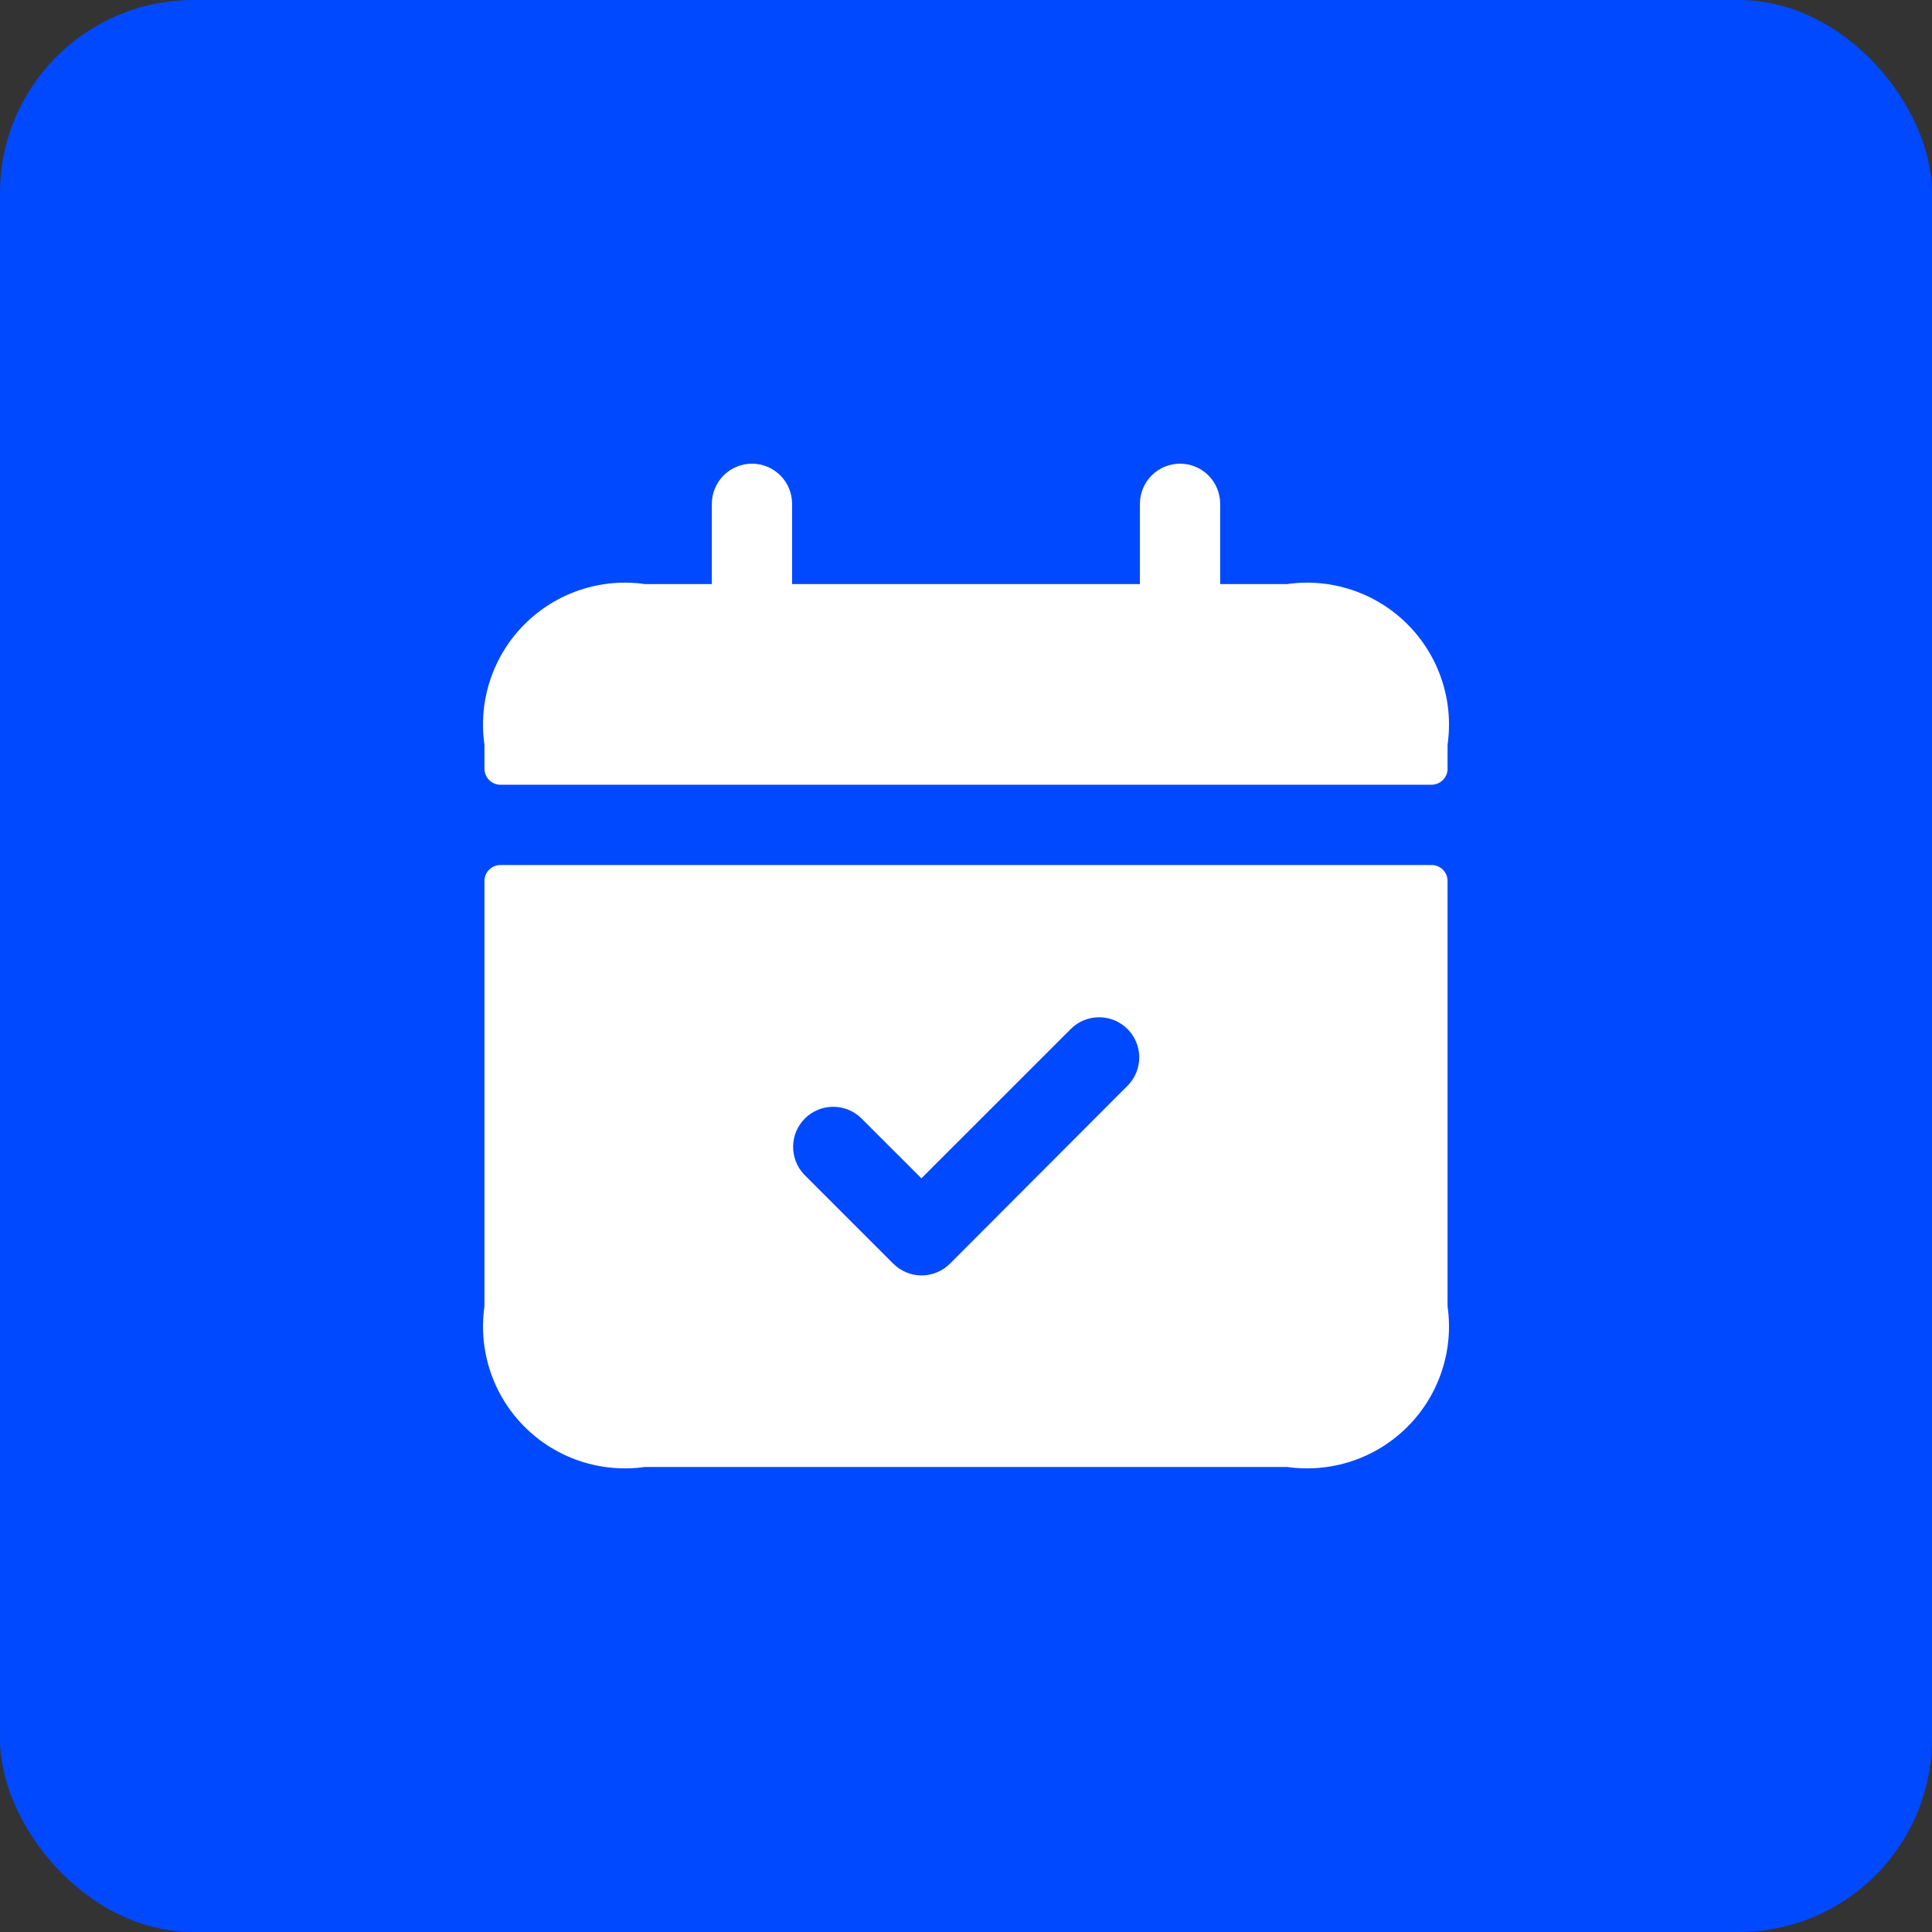 <svg width="50" height="50" viewBox="0 0 50 50" fill="none" xmlns="http://www.w3.org/2000/svg">
<rect x="0" y="0" width="50" height="50" fill="#333333" stroke="none"/>
<rect width="50" height="50" rx="5" fill="#0049FF"/>
<path d="M37.048 22.386H12.952C12.898 22.386 12.844 22.397 12.793 22.418C12.743 22.439 12.697 22.469 12.659 22.508C12.62 22.546 12.589 22.592 12.568 22.642C12.548 22.693 12.537 22.747 12.537 22.801V33.811C12.456 34.375 12.508 34.95 12.689 35.491C12.869 36.032 13.173 36.523 13.576 36.926C13.979 37.329 14.47 37.633 15.011 37.813C15.552 37.993 16.127 38.045 16.691 37.965H33.309C33.873 38.045 34.448 37.993 34.989 37.813C35.53 37.633 36.021 37.329 36.424 36.926C36.827 36.523 37.131 36.032 37.311 35.491C37.492 34.95 37.544 34.375 37.463 33.811V22.801C37.463 22.747 37.452 22.693 37.432 22.642C37.411 22.592 37.38 22.546 37.342 22.508C37.303 22.469 37.257 22.439 37.207 22.418C37.156 22.397 37.102 22.386 37.048 22.386ZM29.196 28.083L24.585 32.703C24.488 32.799 24.374 32.876 24.248 32.928C24.122 32.981 23.987 33.008 23.851 33.008C23.714 33.008 23.579 32.981 23.453 32.928C23.327 32.876 23.213 32.799 23.117 32.703L20.804 30.39C20.621 30.193 20.521 29.933 20.526 29.664C20.53 29.395 20.639 29.138 20.829 28.948C21.02 28.757 21.276 28.648 21.546 28.644C21.815 28.639 22.075 28.739 22.272 28.922L23.846 30.495L27.724 26.618C27.92 26.429 28.182 26.324 28.455 26.327C28.727 26.329 28.987 26.439 29.18 26.631C29.372 26.824 29.481 27.084 29.484 27.357C29.486 27.629 29.381 27.891 29.192 28.087L29.196 28.083ZM37.463 19.27V19.893C37.463 19.948 37.452 20.002 37.432 20.052C37.411 20.103 37.38 20.148 37.342 20.187C37.303 20.226 37.257 20.256 37.207 20.277C37.156 20.298 37.102 20.309 37.048 20.309H12.952C12.842 20.309 12.736 20.265 12.659 20.187C12.581 20.109 12.537 20.003 12.537 19.893V19.27C12.456 18.706 12.508 18.131 12.689 17.59C12.869 17.049 13.173 16.558 13.576 16.155C13.979 15.752 14.47 15.448 15.011 15.268C15.552 15.087 16.127 15.035 16.691 15.116H18.422V13.039C18.422 12.763 18.532 12.499 18.726 12.304C18.921 12.109 19.185 12 19.461 12C19.736 12 20 12.109 20.195 12.304C20.39 12.499 20.499 12.763 20.499 13.039V15.116H29.501V13.039C29.501 12.763 29.61 12.499 29.805 12.304C30 12.109 30.264 12 30.539 12C30.815 12 31.079 12.109 31.274 12.304C31.468 12.499 31.578 12.763 31.578 13.039V15.116H33.309C33.873 15.035 34.448 15.087 34.989 15.268C35.53 15.448 36.021 15.752 36.424 16.155C36.827 16.558 37.131 17.049 37.311 17.59C37.492 18.131 37.544 18.706 37.463 19.27Z" fill="white"/>
</svg>
